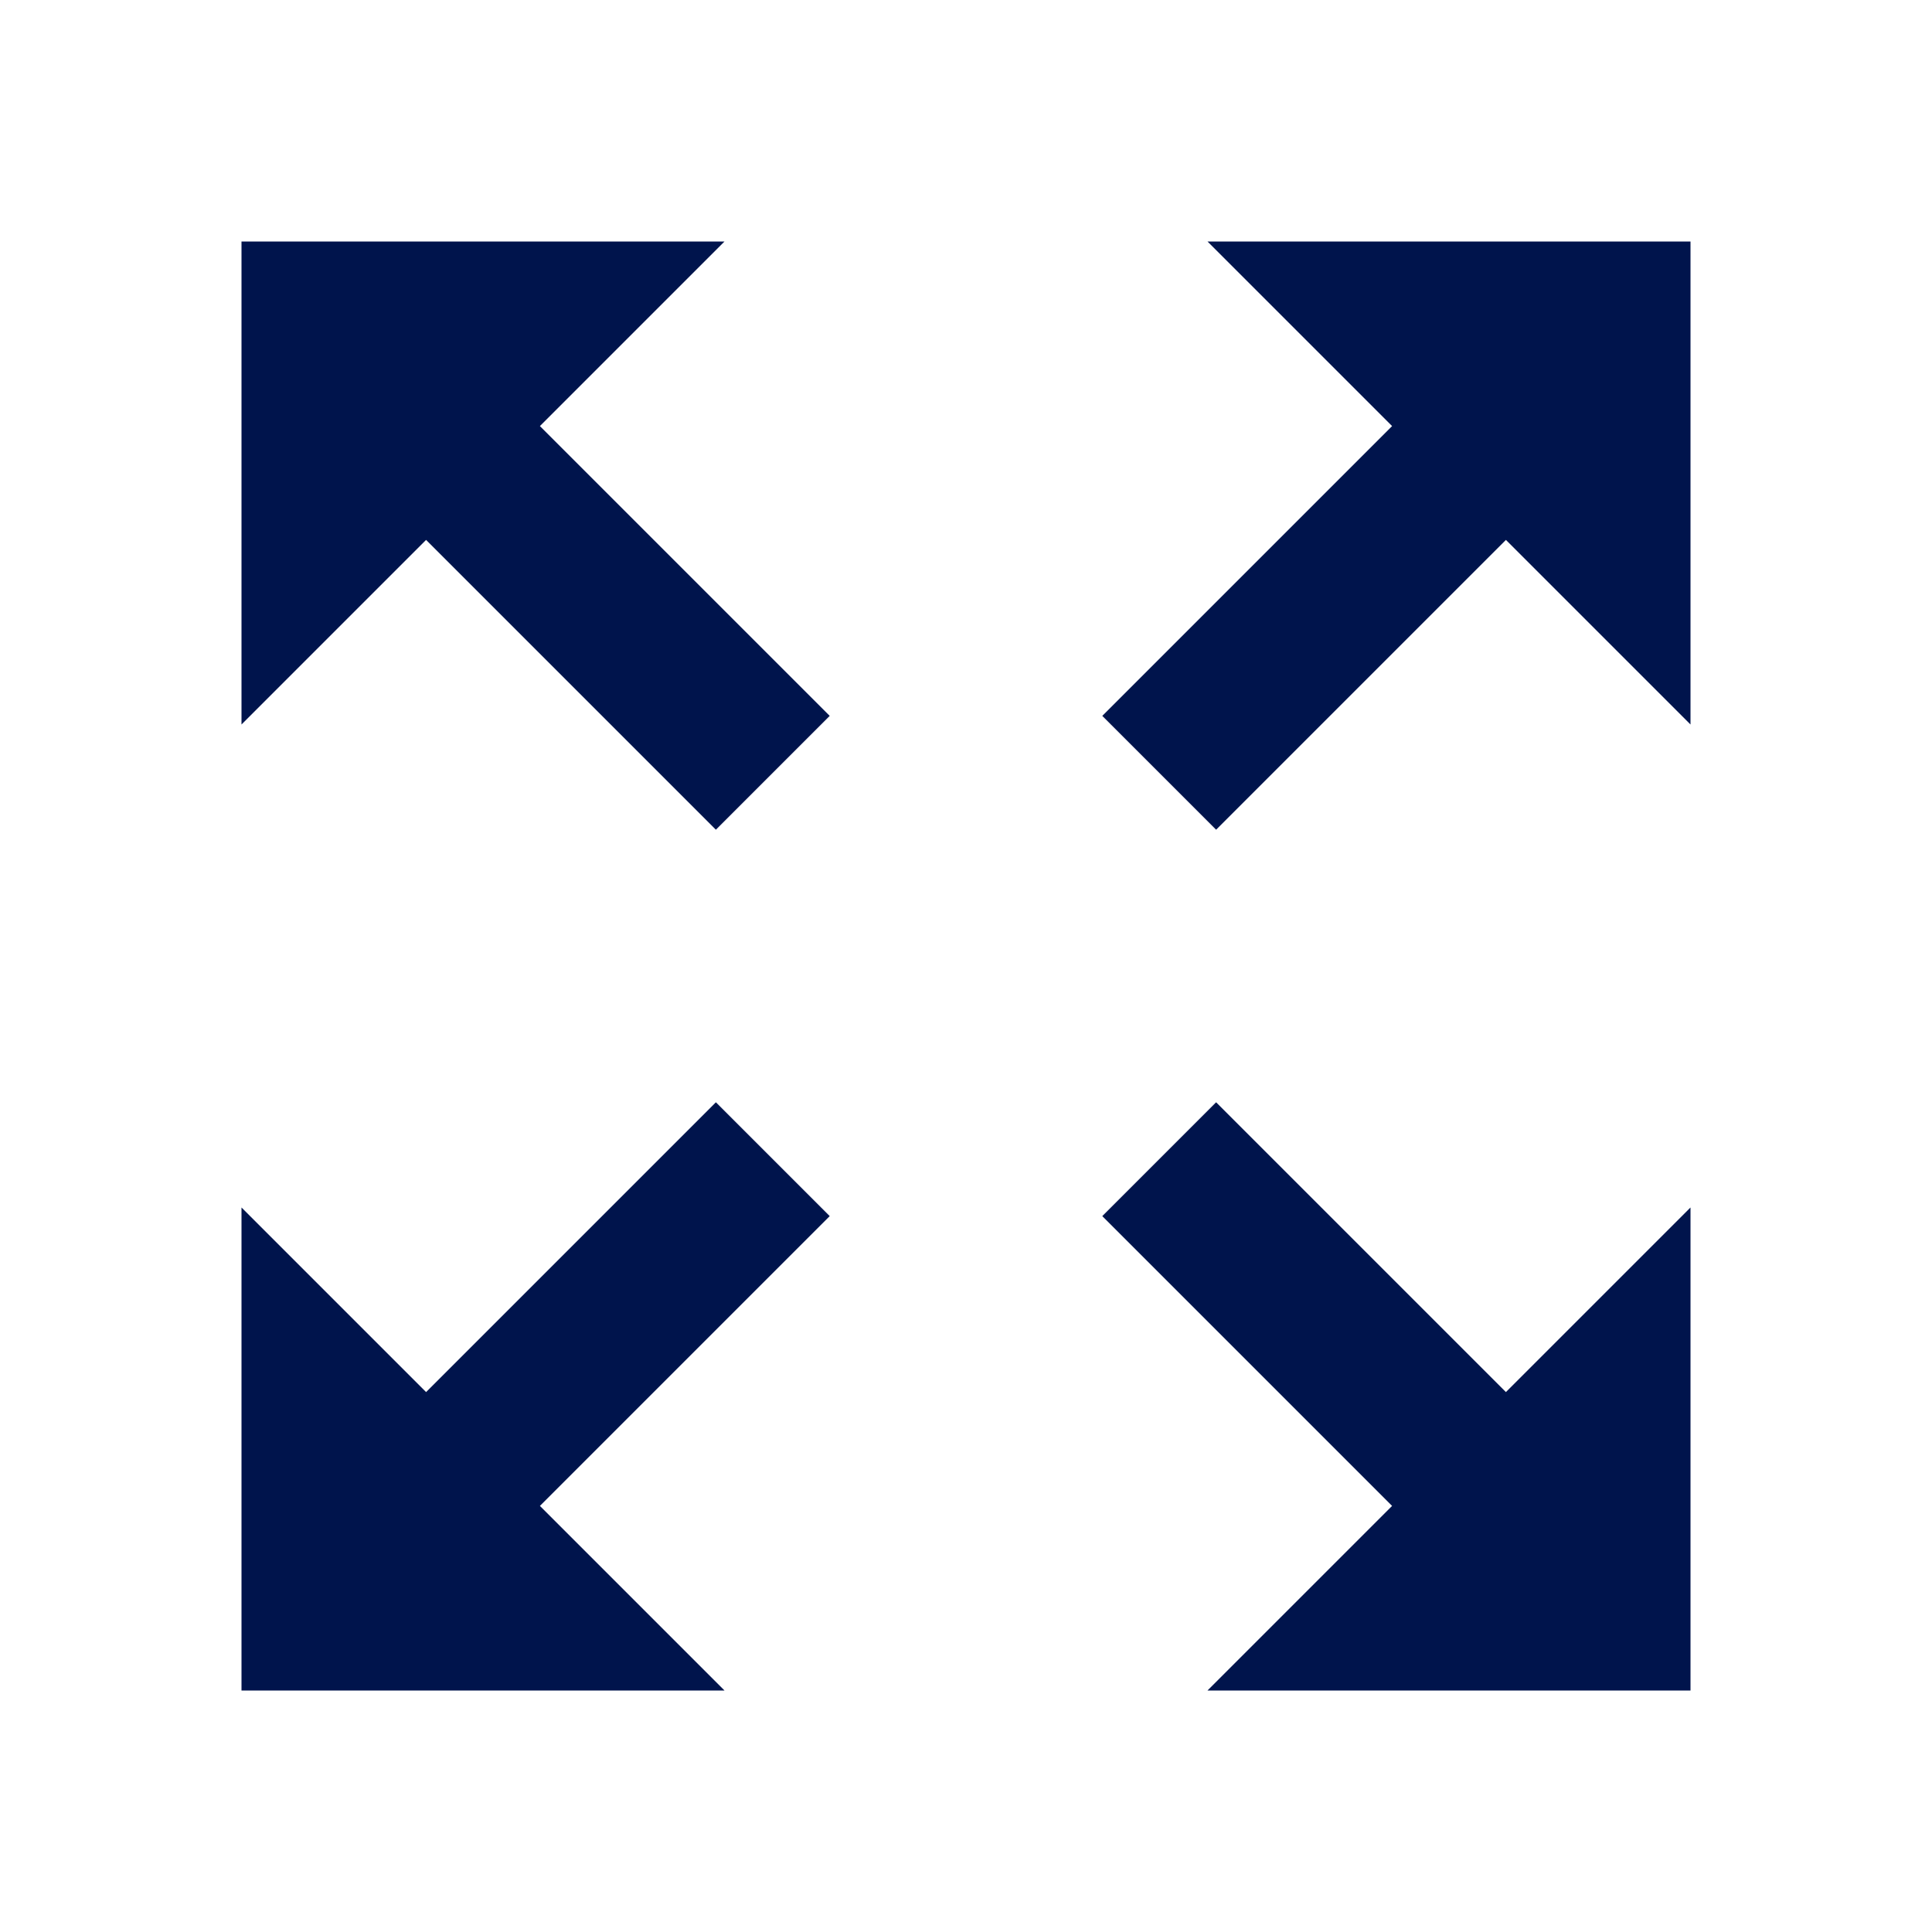 <svg width="24" height="24" viewBox="0 0 24 24" fill="none" xmlns="http://www.w3.org/2000/svg">
<path d="M3 3V9L5.293 6.707L8.893 10.307L10.307 8.893L6.707 5.293L9 3H3ZM15 3L17.293 5.293L13.693 8.893L15.107 10.307L18.707 6.707L21 9V3H15ZM8.893 13.693L5.293 17.293L3 15V21H9L6.707 18.707L10.307 15.107L8.893 13.693ZM15.107 13.693L13.693 15.107L17.293 18.707L15 21H21V15L18.707 17.293L15.107 13.693Z" fill="#00144C"/>
</svg>

